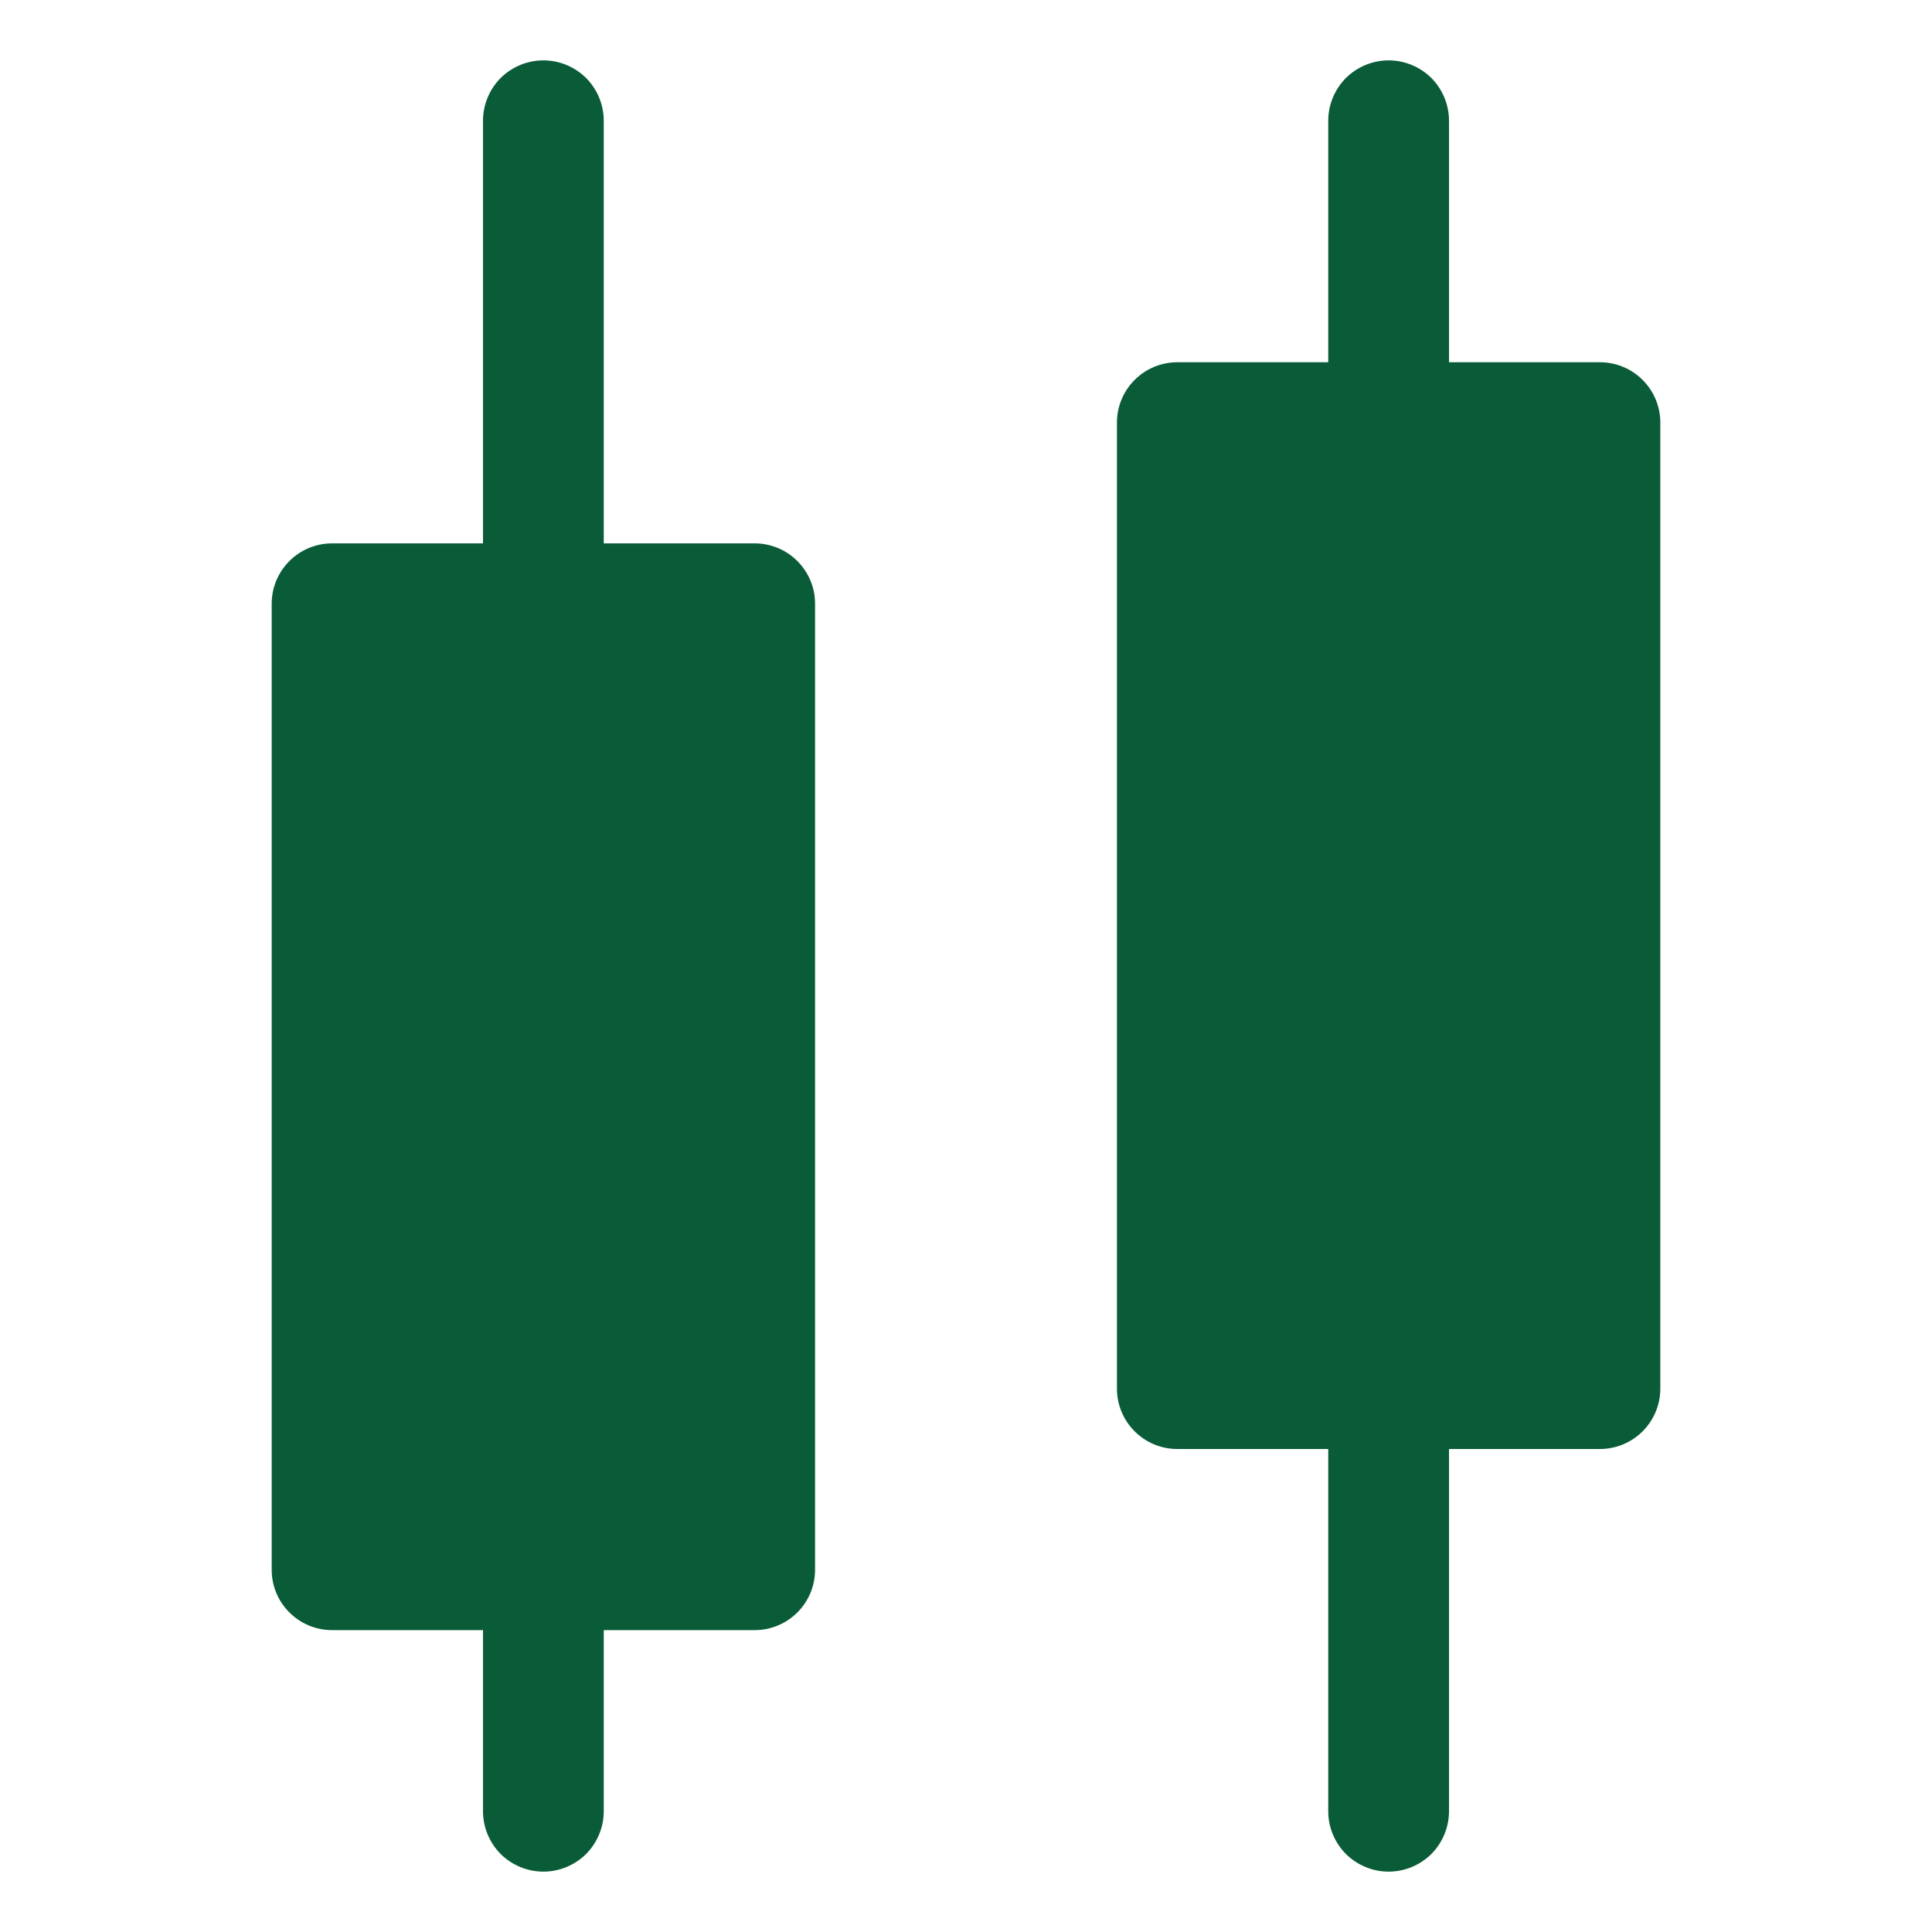 <svg width="16" height="16" viewBox="0 0 16 16" fill="none" xmlns="http://www.w3.org/2000/svg">
<path d="M6.25 4.5H2.75C2.474 4.5 2.25 4.724 2.25 5V13C2.25 13.276 2.474 13.5 2.75 13.5H6.25C6.526 13.5 6.75 13.276 6.75 13V5C6.75 4.724 6.526 4.5 6.25 4.5Z" fill="#095C37"/>
<path d="M13.25 3H9.75C9.474 3 9.25 3.224 9.25 3.5V11.5C9.25 11.776 9.474 12 9.75 12H13.25C13.526 12 13.75 11.776 13.75 11.5V3.5C13.75 3.224 13.526 3 13.25 3Z" fill="#095C37"/>
<path d="M4.5 15.5C4.434 15.5 4.369 15.487 4.309 15.462C4.248 15.437 4.193 15.4 4.146 15.354C4.1 15.307 4.063 15.252 4.038 15.191C4.013 15.131 4 15.066 4 15V13C4 12.867 4.053 12.74 4.146 12.646C4.24 12.553 4.367 12.5 4.5 12.5C4.633 12.5 4.76 12.553 4.854 12.646C4.947 12.74 5 12.867 5 13V15C5 15.066 4.987 15.131 4.962 15.191C4.937 15.252 4.9 15.307 4.854 15.354C4.807 15.4 4.752 15.437 4.691 15.462C4.631 15.487 4.566 15.5 4.5 15.5Z" fill="#095C37"/>
<path d="M4.5 5.5C4.434 5.5 4.369 5.487 4.309 5.462C4.248 5.437 4.193 5.4 4.146 5.354C4.1 5.307 4.063 5.252 4.038 5.191C4.013 5.131 4 5.066 4 5V1C4 0.867 4.053 0.74 4.146 0.646C4.24 0.553 4.367 0.5 4.5 0.5C4.633 0.5 4.76 0.553 4.854 0.646C4.947 0.74 5 0.867 5 1V5C5 5.066 4.987 5.131 4.962 5.191C4.937 5.252 4.9 5.307 4.854 5.354C4.807 5.4 4.752 5.437 4.691 5.462C4.631 5.487 4.566 5.5 4.5 5.5Z" fill="#095C37"/>
<path d="M11.5 4C11.434 4 11.369 3.987 11.309 3.962C11.248 3.937 11.193 3.9 11.146 3.854C11.1 3.807 11.063 3.752 11.038 3.691C11.013 3.631 11 3.566 11 3.5V1C11 0.867 11.053 0.74 11.146 0.646C11.24 0.553 11.367 0.5 11.5 0.5C11.633 0.5 11.76 0.553 11.854 0.646C11.947 0.74 12 0.867 12 1V3.5C12 3.566 11.987 3.631 11.962 3.691C11.937 3.752 11.9 3.807 11.854 3.854C11.807 3.9 11.752 3.937 11.691 3.962C11.631 3.987 11.566 4 11.5 4Z" fill="#095C37"/>
<path d="M11.5 15.5C11.434 15.5 11.369 15.487 11.309 15.462C11.248 15.437 11.193 15.4 11.146 15.354C11.1 15.307 11.063 15.252 11.038 15.191C11.013 15.131 11 15.066 11 15V11.5C11 11.367 11.053 11.24 11.146 11.146C11.24 11.053 11.367 11 11.5 11C11.633 11 11.76 11.053 11.854 11.146C11.947 11.24 12 11.367 12 11.5V15C12 15.066 11.987 15.131 11.962 15.191C11.937 15.252 11.9 15.307 11.854 15.354C11.807 15.4 11.752 15.437 11.691 15.462C11.631 15.487 11.566 15.5 11.5 15.5Z" fill="#095C37"/>
</svg>
